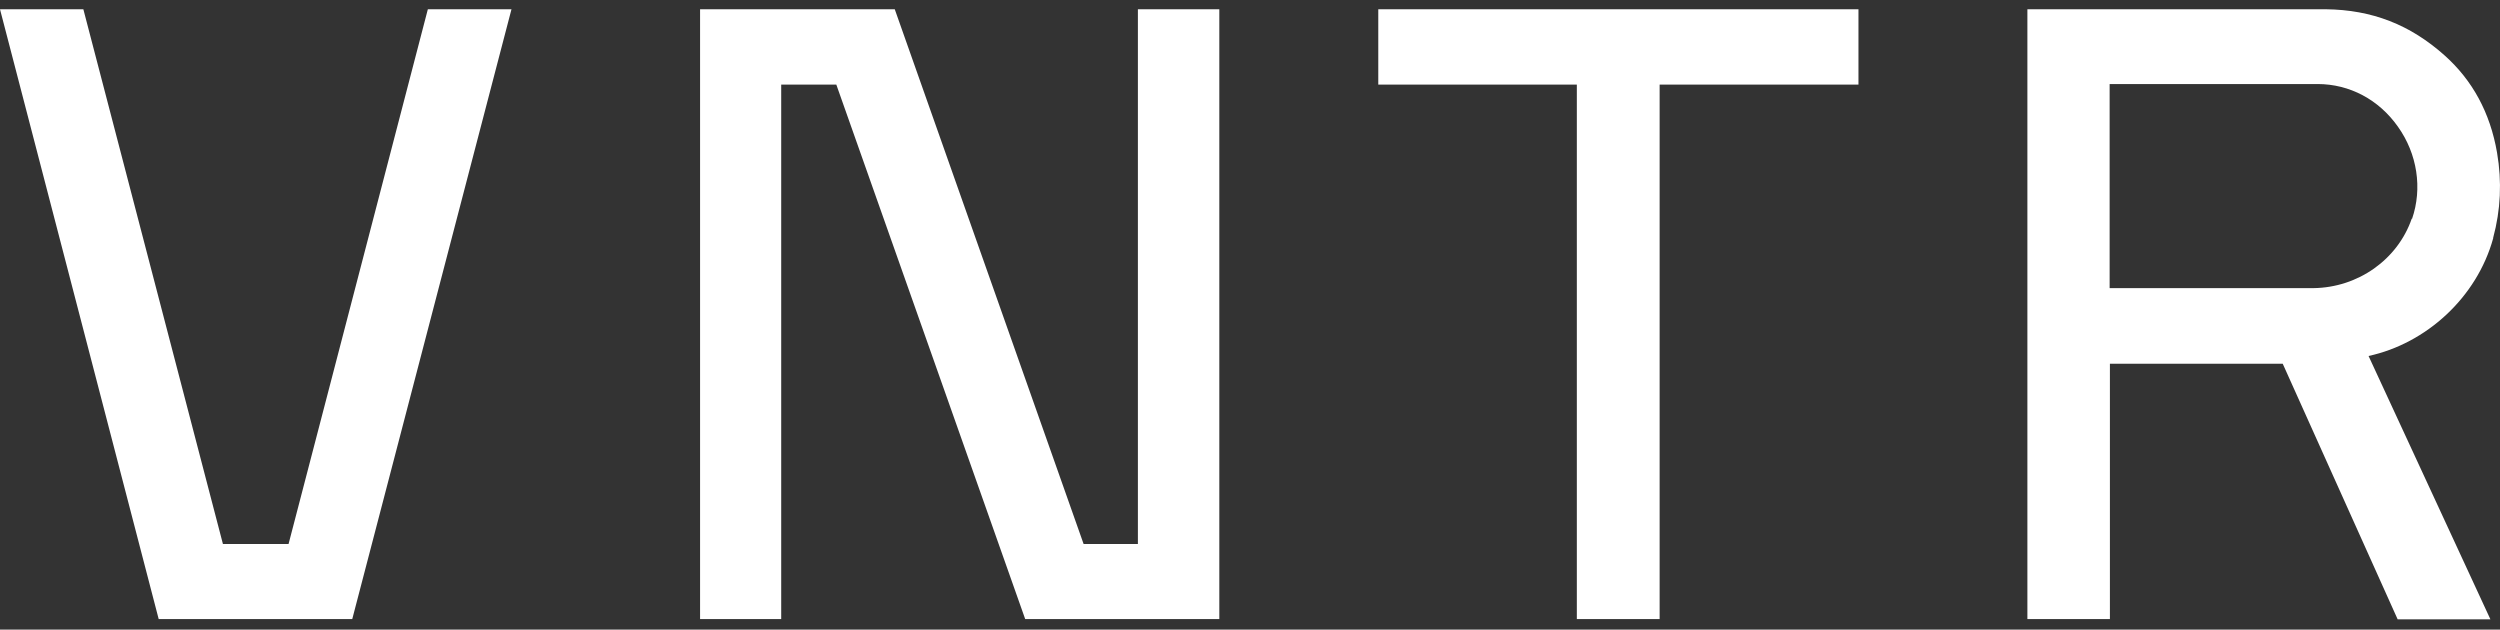 <svg xmlns="http://www.w3.org/2000/svg" width="135" height="34" viewBox="0 0 135 34" fill="none"><rect x="0" y="0" width="135" height="34" fill="#333333" stroke="none"/><g clip-path="url(#clip0_1904_7)"><path d="M15.582 29.376H12.038L4.501 0.5H0L8.569 33.429H19.022L27.62 0.5H23.104L15.582 29.376Z" fill="white"></path><path d="M61.446 29.376H58.515L48.317 0.5H37.804V33.429H42.185V4.568H45.161L55.36 33.429H65.843V0.5H61.446V29.376Z" fill="white"></path><path d="M74.427 4.568H85.149V33.429H89.62V4.568H100.357V0.5H74.427V4.568Z" fill="white"></path><path d="M130.235 11.805C129.473 14.018 127.334 15.529 124.927 15.559H113.92V4.538H125.151C126.871 4.538 128.456 5.375 129.488 6.841C130.534 8.306 130.818 10.175 130.25 11.82M134.632 12.837C135.035 11.342 135.11 9.816 134.841 8.246C134.467 6.063 133.495 4.328 132.03 3.012C130.145 1.322 128.082 0.53 125.599 0.5H109.479V33.429H113.935V19.641H122.429C122.713 19.641 122.997 19.641 123.267 19.641L129.473 33.444H134.482L127.902 19.223C131.013 18.55 133.749 16.067 134.632 12.867" fill="white"></path></g><defs><clipPath id="clip0_1904_7"><rect width="135" height="33" fill="white" transform="translate(0 0.5)"></rect></clipPath></defs></svg>